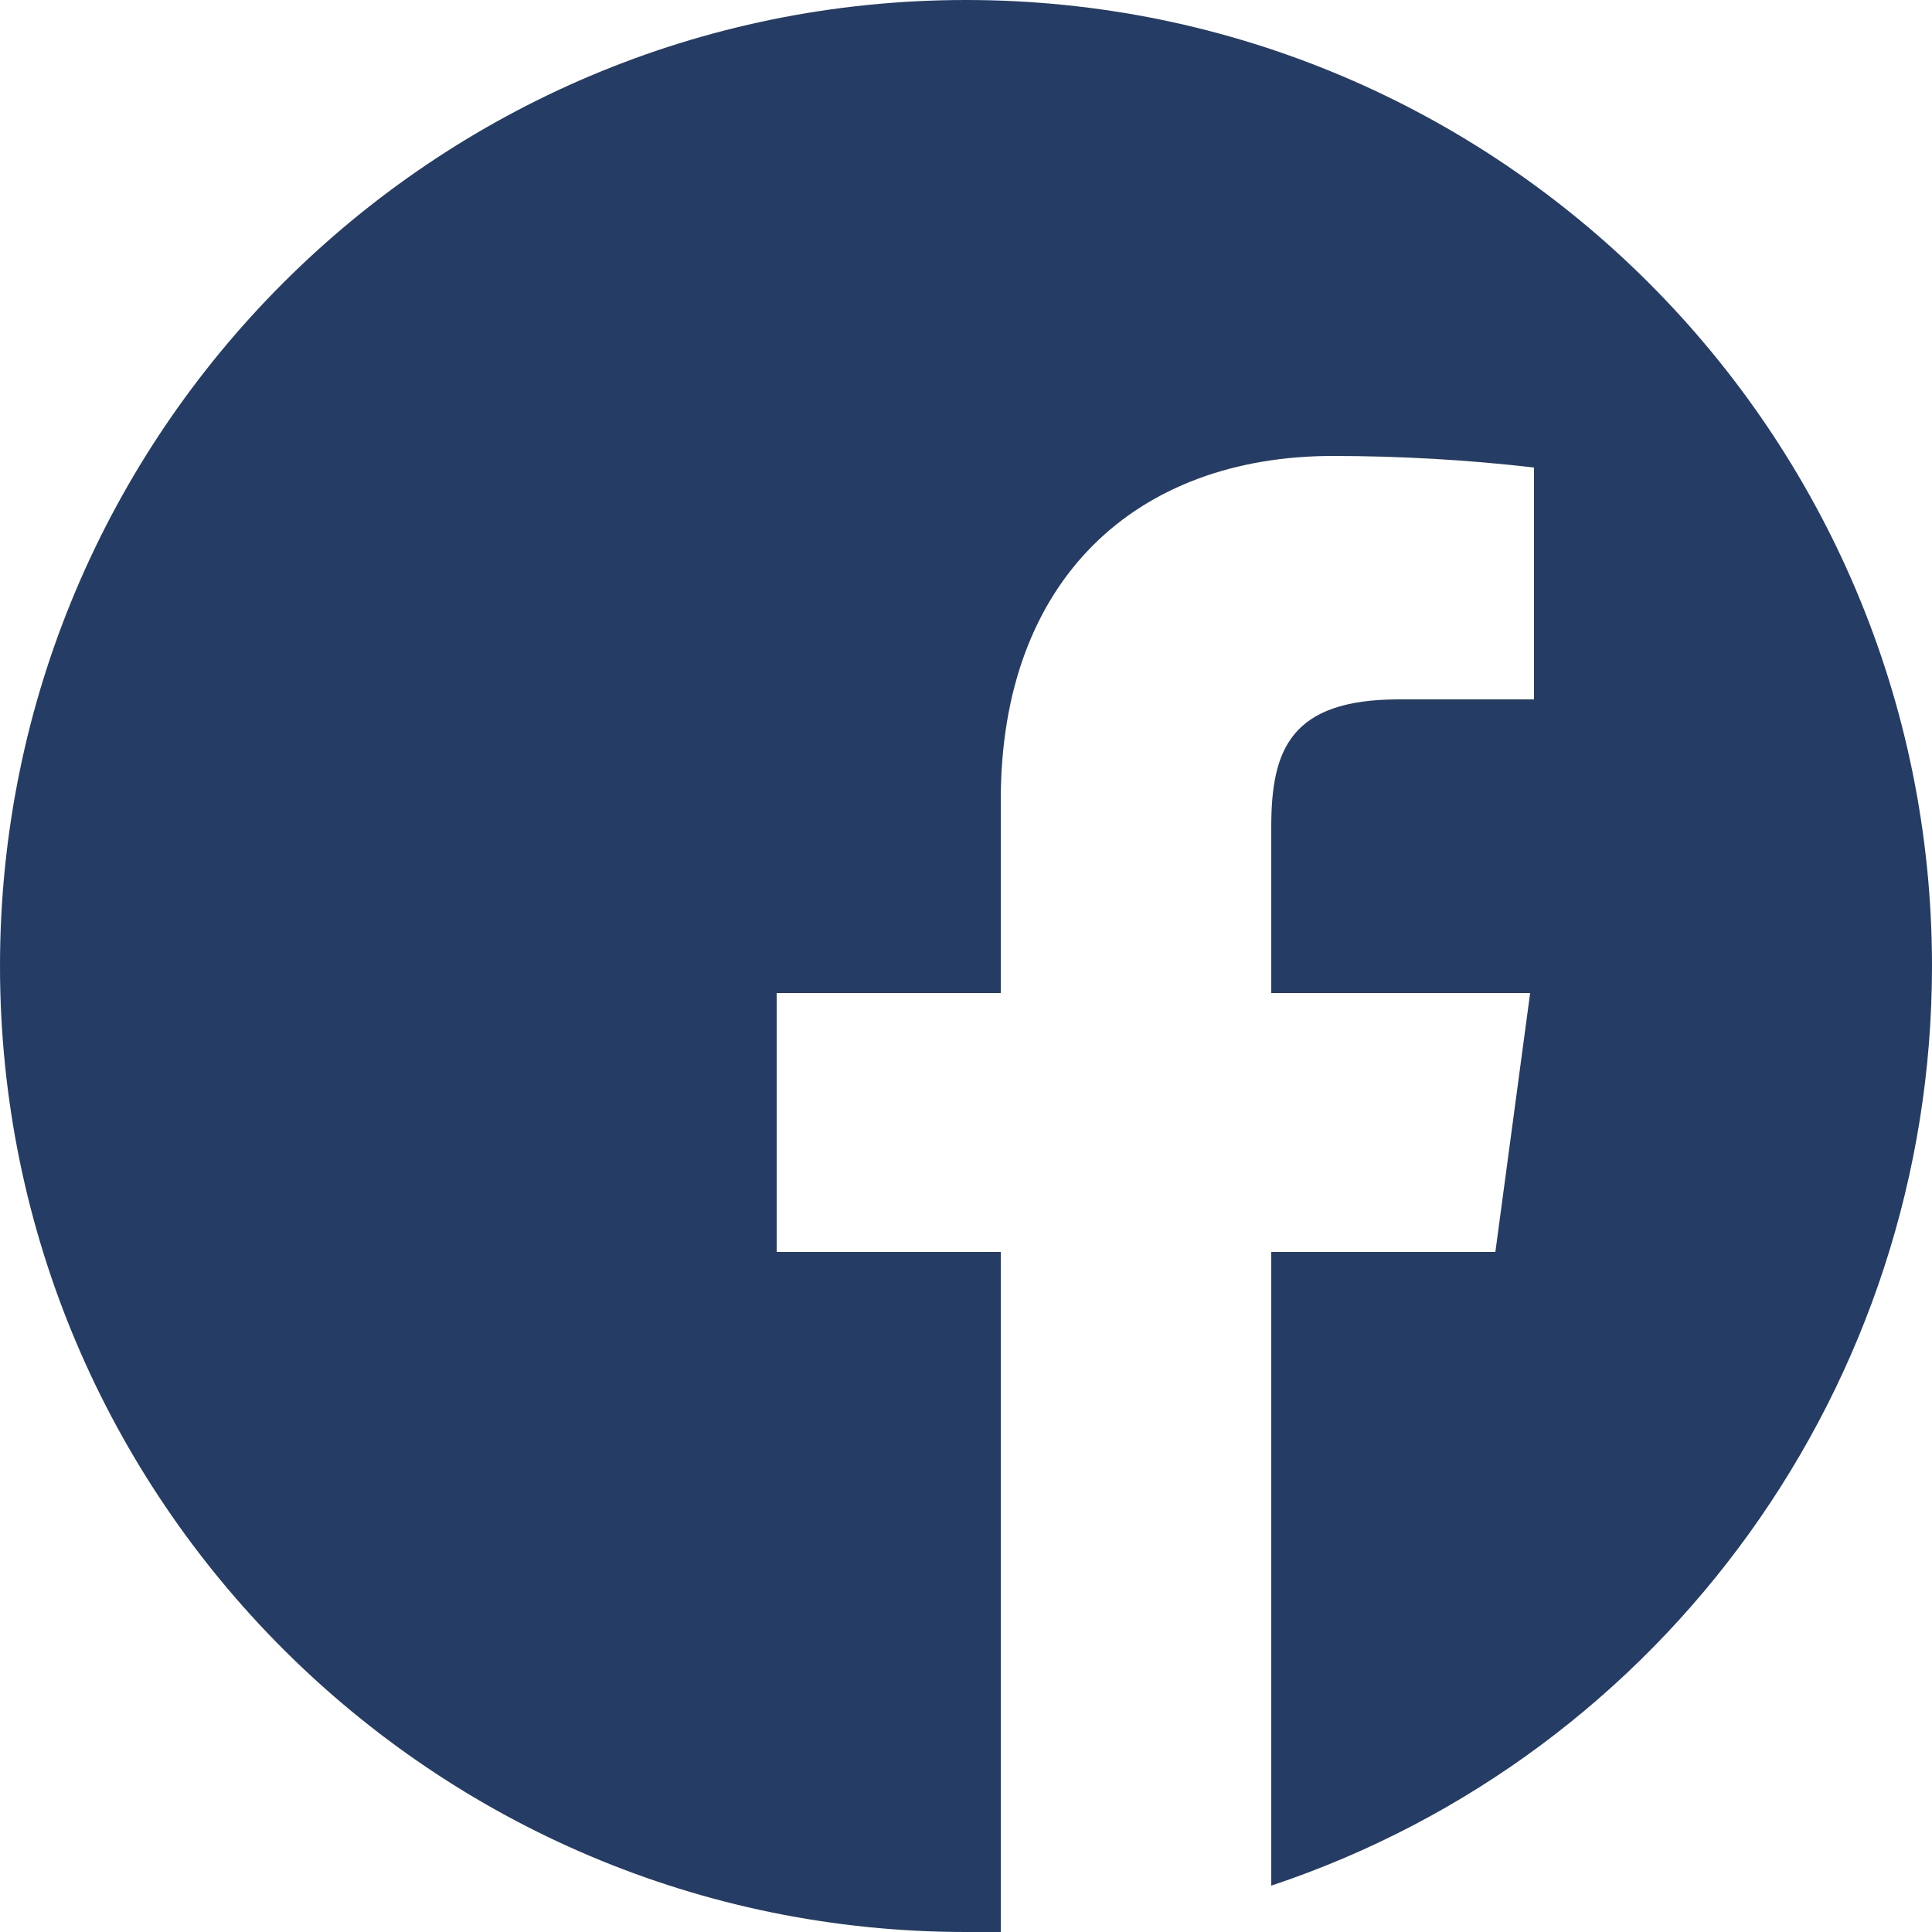 <?xml version="1.0" encoding="utf-8"?>
<!-- Generator: Adobe Illustrator 15.0.2, SVG Export Plug-In . SVG Version: 6.00 Build 0)  -->
<!DOCTYPE svg PUBLIC "-//W3C//DTD SVG 1.1//EN" "http://www.w3.org/Graphics/SVG/1.1/DTD/svg11.dtd">
<svg version="1.1" id="レイヤー_1" xmlns="http://www.w3.org/2000/svg" xmlns:xlink="http://www.w3.org/1999/xlink" x="0px"
	 y="0px" width="240px" height="240px" viewBox="60 0 240 240" enable-background="new 60 0 240 240" xml:space="preserve">
<title>fb</title>
<path fill="#253D64" d="M300,120C300,53.76,246.24,0,180,0S60,53.76,60,120s53.76,120,120,120c1.439,0,2.88,0,4.32,0v-84.48h-27.84
	v-32.16h27.84v-24c0-27.36,16.8-42.72,41.279-42.72c8.159,0,16.801,0.48,24.961,1.44v28.8H233.76c-13.439,0-15.84,6.24-15.84,15.84
	v20.64h32.16l-4.32,32.16h-27.84v78.721C266.88,217.92,300,171.84,300,120z"/>
<path fill="none" d="M245.279,155.52l4.32-32.16h-32.16V102.72c0-9.12,2.399-15.84,15.84-15.84h16.801v-28.8
	c-8.16-0.96-16.32-1.44-24.96-1.44c-24.479,0-41.28,14.88-41.28,42.72v24H156v32.16h27.84V240c11.52-0.48,22.561-2.4,33.12-5.76
	V155.52H245.279z"/>
</svg>

